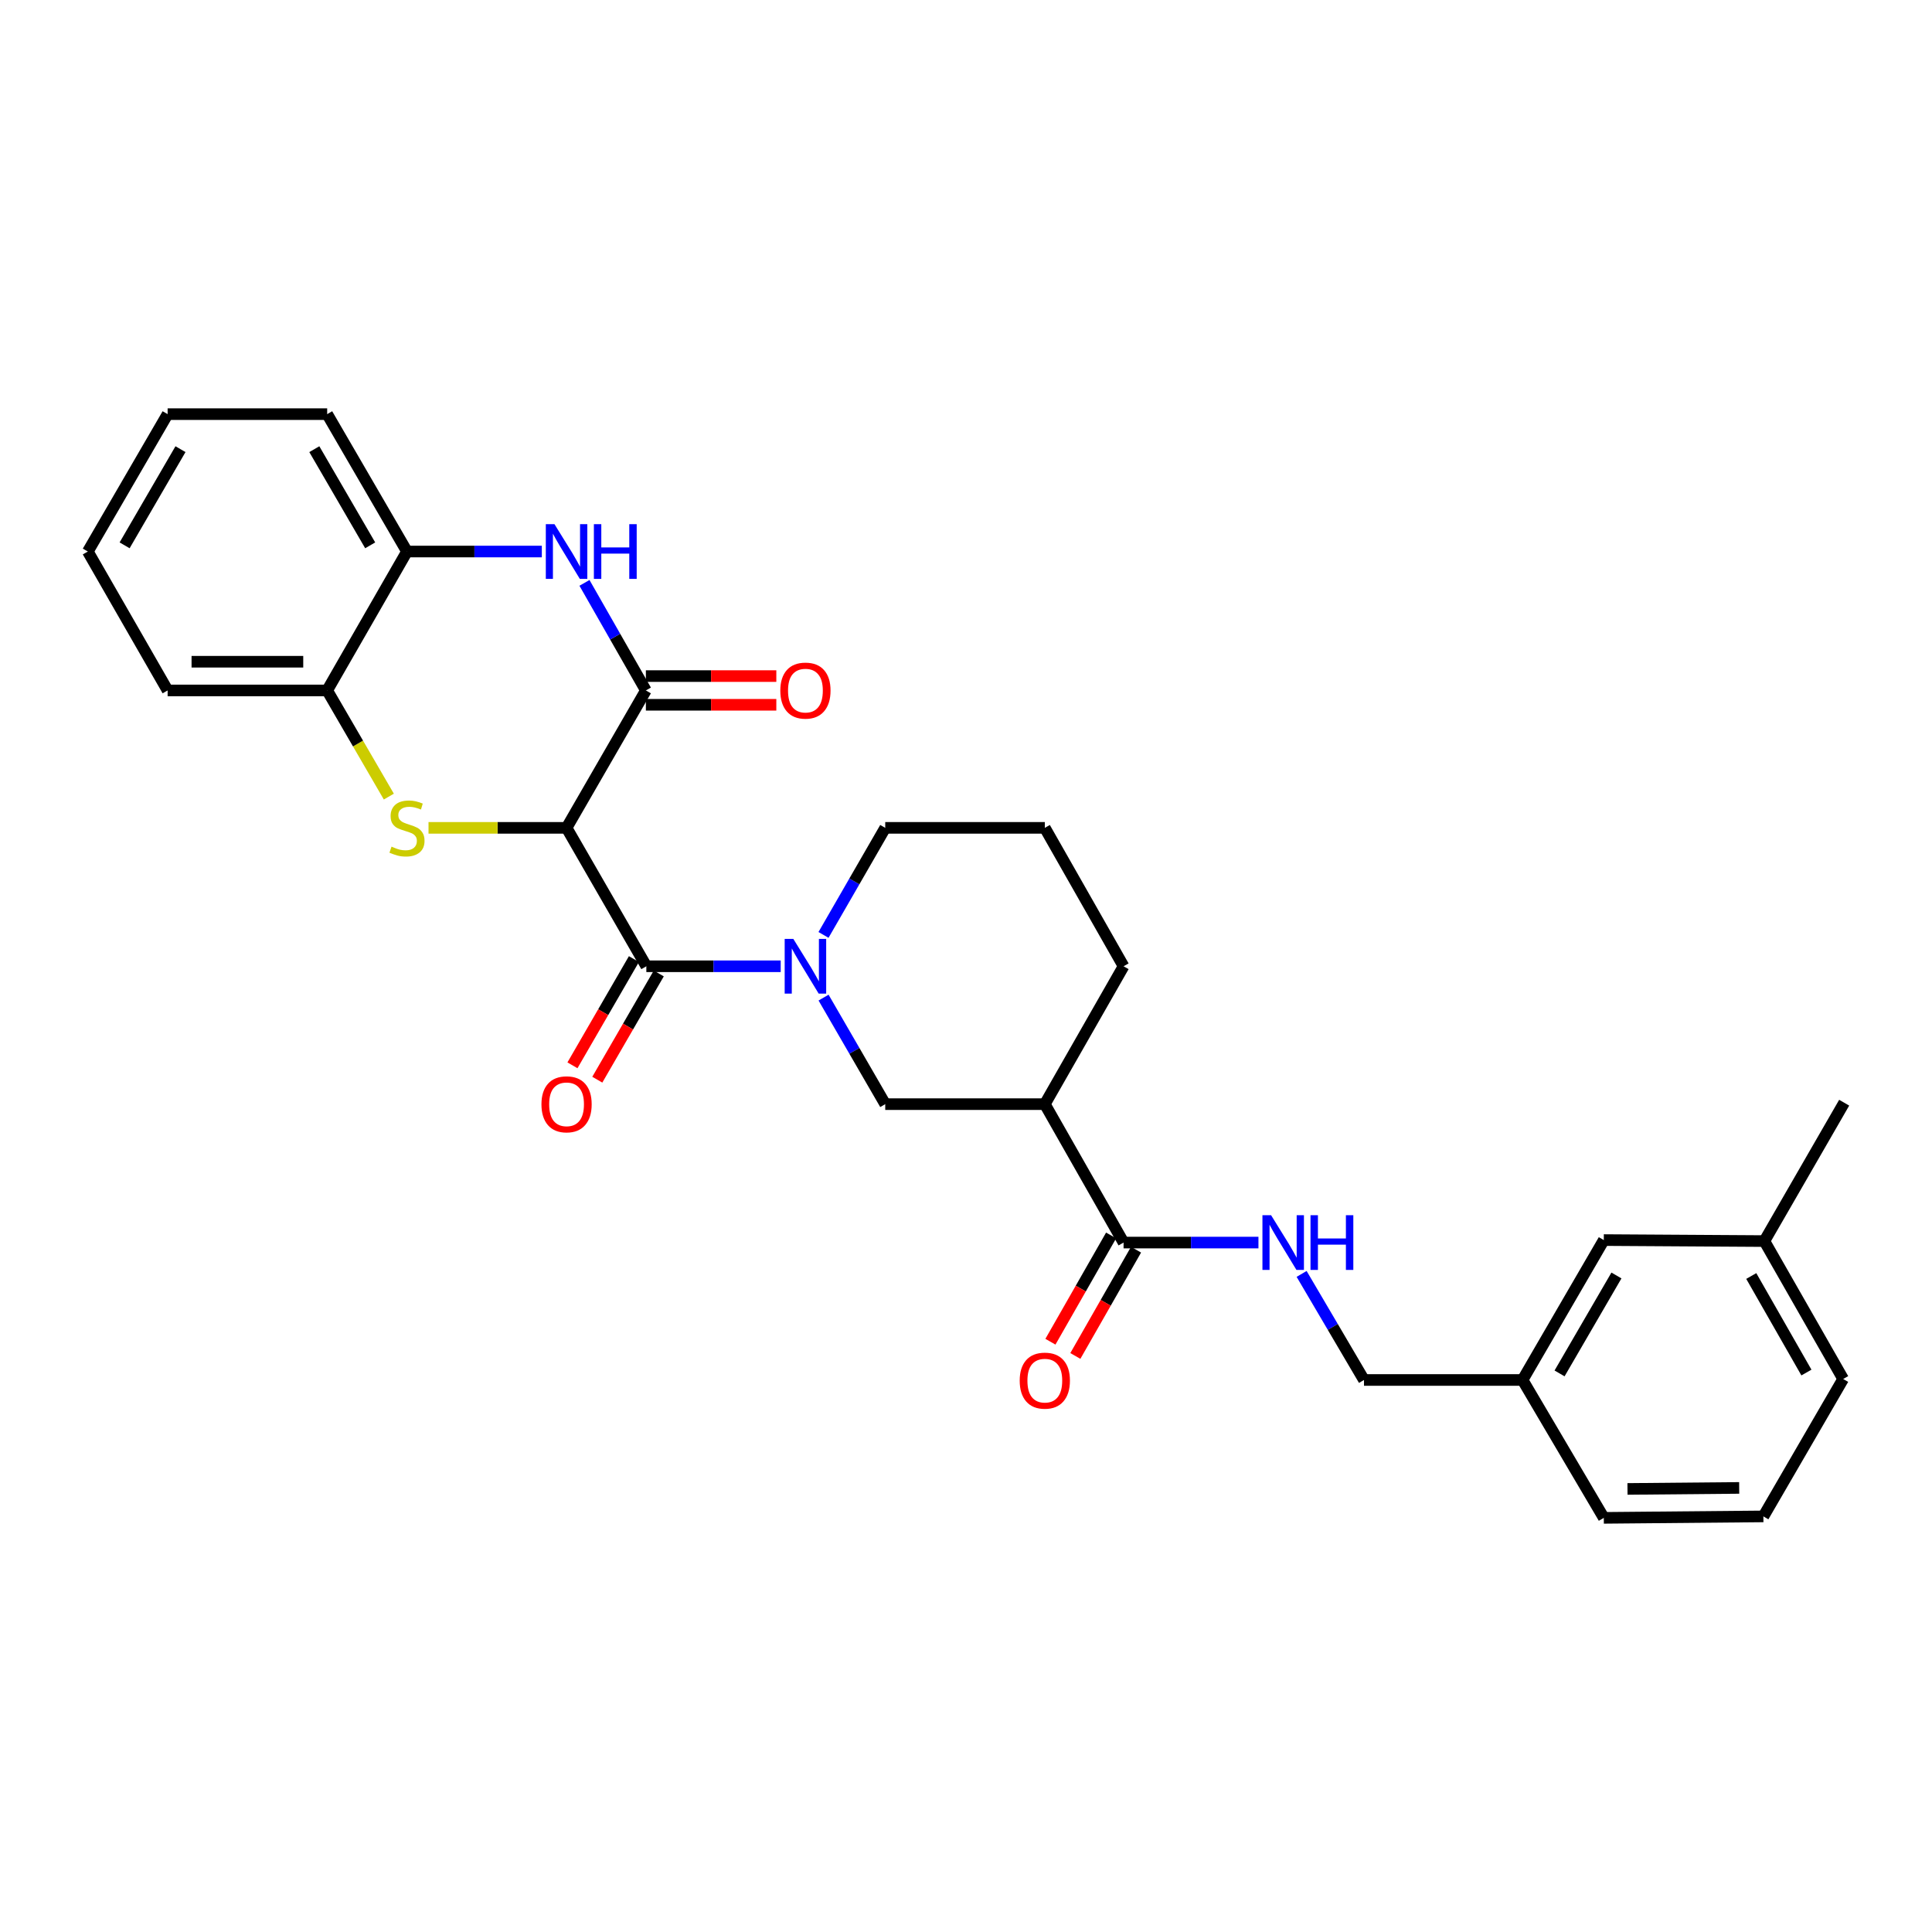 <?xml version='1.0' encoding='iso-8859-1'?>
<svg version='1.1' baseProfile='full'
              xmlns='http://www.w3.org/2000/svg'
                      xmlns:rdkit='http://www.rdkit.org/xml'
                      xmlns:xlink='http://www.w3.org/1999/xlink'
                  xml:space='preserve'
width='1000px' height='1000px' viewBox='0 0 1000 1000'>
<!-- END OF HEADER -->
<rect style='opacity:1.0;fill:#FFFFFF;stroke:none' width='1000' height='1000' x='0' y='0'> </rect>
<path class='bond-0' d='M 293.253,428.495 L 257.526,428.495' style='fill:none;fill-rule:evenodd;stroke:#000000;stroke-width:6px;stroke-linecap:butt;stroke-linejoin:miter;stroke-opacity:1' />
<path class='bond-0' d='M 257.526,428.495 L 221.799,428.495' style='fill:none;fill-rule:evenodd;stroke:#CCCC00;stroke-width:6px;stroke-linecap:butt;stroke-linejoin:miter;stroke-opacity:1' />
<path class='bond-1' d='M 293.253,428.495 L 334.545,500.14' style='fill:none;fill-rule:evenodd;stroke:#000000;stroke-width:6px;stroke-linecap:butt;stroke-linejoin:miter;stroke-opacity:1' />
<path class='bond-2' d='M 293.253,428.495 L 334.305,357.37' style='fill:none;fill-rule:evenodd;stroke:#000000;stroke-width:6px;stroke-linecap:butt;stroke-linejoin:miter;stroke-opacity:1' />
<path class='bond-8' d='M 201.259,412.319 L 185.302,384.844' style='fill:none;fill-rule:evenodd;stroke:#CCCC00;stroke-width:6px;stroke-linecap:butt;stroke-linejoin:miter;stroke-opacity:1' />
<path class='bond-8' d='M 185.302,384.844 L 169.346,357.37' style='fill:none;fill-rule:evenodd;stroke:#000000;stroke-width:6px;stroke-linecap:butt;stroke-linejoin:miter;stroke-opacity:1' />
<path class='bond-3' d='M 334.545,500.14 L 369.317,500.14' style='fill:none;fill-rule:evenodd;stroke:#000000;stroke-width:6px;stroke-linecap:butt;stroke-linejoin:miter;stroke-opacity:1' />
<path class='bond-3' d='M 369.317,500.14 L 404.09,500.14' style='fill:none;fill-rule:evenodd;stroke:#0000FF;stroke-width:6px;stroke-linecap:butt;stroke-linejoin:miter;stroke-opacity:1' />
<path class='bond-12' d='M 328.114,496.42 L 312.208,523.911' style='fill:none;fill-rule:evenodd;stroke:#000000;stroke-width:6px;stroke-linecap:butt;stroke-linejoin:miter;stroke-opacity:1' />
<path class='bond-12' d='M 312.208,523.911 L 296.301,551.403' style='fill:none;fill-rule:evenodd;stroke:#FF0000;stroke-width:6px;stroke-linecap:butt;stroke-linejoin:miter;stroke-opacity:1' />
<path class='bond-12' d='M 340.976,503.861 L 325.069,531.353' style='fill:none;fill-rule:evenodd;stroke:#000000;stroke-width:6px;stroke-linecap:butt;stroke-linejoin:miter;stroke-opacity:1' />
<path class='bond-12' d='M 325.069,531.353 L 309.162,558.844' style='fill:none;fill-rule:evenodd;stroke:#FF0000;stroke-width:6px;stroke-linecap:butt;stroke-linejoin:miter;stroke-opacity:1' />
<path class='bond-4' d='M 334.305,357.37 L 318.413,329.534' style='fill:none;fill-rule:evenodd;stroke:#000000;stroke-width:6px;stroke-linecap:butt;stroke-linejoin:miter;stroke-opacity:1' />
<path class='bond-4' d='M 318.413,329.534 L 302.52,301.699' style='fill:none;fill-rule:evenodd;stroke:#0000FF;stroke-width:6px;stroke-linecap:butt;stroke-linejoin:miter;stroke-opacity:1' />
<path class='bond-11' d='M 334.305,364.799 L 368.065,364.799' style='fill:none;fill-rule:evenodd;stroke:#000000;stroke-width:6px;stroke-linecap:butt;stroke-linejoin:miter;stroke-opacity:1' />
<path class='bond-11' d='M 368.065,364.799 L 401.824,364.799' style='fill:none;fill-rule:evenodd;stroke:#FF0000;stroke-width:6px;stroke-linecap:butt;stroke-linejoin:miter;stroke-opacity:1' />
<path class='bond-11' d='M 334.305,349.94 L 368.065,349.94' style='fill:none;fill-rule:evenodd;stroke:#000000;stroke-width:6px;stroke-linecap:butt;stroke-linejoin:miter;stroke-opacity:1' />
<path class='bond-11' d='M 368.065,349.94 L 401.824,349.94' style='fill:none;fill-rule:evenodd;stroke:#FF0000;stroke-width:6px;stroke-linecap:butt;stroke-linejoin:miter;stroke-opacity:1' />
<path class='bond-7' d='M 426.278,516.362 L 442.237,543.933' style='fill:none;fill-rule:evenodd;stroke:#0000FF;stroke-width:6px;stroke-linecap:butt;stroke-linejoin:miter;stroke-opacity:1' />
<path class='bond-7' d='M 442.237,543.933 L 458.197,571.505' style='fill:none;fill-rule:evenodd;stroke:#000000;stroke-width:6px;stroke-linecap:butt;stroke-linejoin:miter;stroke-opacity:1' />
<path class='bond-15' d='M 426.245,483.913 L 442.221,456.204' style='fill:none;fill-rule:evenodd;stroke:#0000FF;stroke-width:6px;stroke-linecap:butt;stroke-linejoin:miter;stroke-opacity:1' />
<path class='bond-15' d='M 442.221,456.204 L 458.197,428.495' style='fill:none;fill-rule:evenodd;stroke:#000000;stroke-width:6px;stroke-linecap:butt;stroke-linejoin:miter;stroke-opacity:1' />
<path class='bond-9' d='M 280.448,285.469 L 245.551,285.469' style='fill:none;fill-rule:evenodd;stroke:#0000FF;stroke-width:6px;stroke-linecap:butt;stroke-linejoin:miter;stroke-opacity:1' />
<path class='bond-9' d='M 245.551,285.469 L 210.654,285.469' style='fill:none;fill-rule:evenodd;stroke:#000000;stroke-width:6px;stroke-linecap:butt;stroke-linejoin:miter;stroke-opacity:1' />
<path class='bond-5' d='M 540.796,571.505 L 458.197,571.505' style='fill:none;fill-rule:evenodd;stroke:#000000;stroke-width:6px;stroke-linecap:butt;stroke-linejoin:miter;stroke-opacity:1' />
<path class='bond-6' d='M 540.796,571.505 L 581.559,643.15' style='fill:none;fill-rule:evenodd;stroke:#000000;stroke-width:6px;stroke-linecap:butt;stroke-linejoin:miter;stroke-opacity:1' />
<path class='bond-31' d='M 540.796,571.505 L 581.559,500.14' style='fill:none;fill-rule:evenodd;stroke:#000000;stroke-width:6px;stroke-linecap:butt;stroke-linejoin:miter;stroke-opacity:1' />
<path class='bond-10' d='M 581.559,643.15 L 616.465,643.15' style='fill:none;fill-rule:evenodd;stroke:#000000;stroke-width:6px;stroke-linecap:butt;stroke-linejoin:miter;stroke-opacity:1' />
<path class='bond-10' d='M 616.465,643.15 L 651.37,643.15' style='fill:none;fill-rule:evenodd;stroke:#0000FF;stroke-width:6px;stroke-linecap:butt;stroke-linejoin:miter;stroke-opacity:1' />
<path class='bond-13' d='M 575.108,639.466 L 559.402,666.969' style='fill:none;fill-rule:evenodd;stroke:#000000;stroke-width:6px;stroke-linecap:butt;stroke-linejoin:miter;stroke-opacity:1' />
<path class='bond-13' d='M 559.402,666.969 L 543.696,694.472' style='fill:none;fill-rule:evenodd;stroke:#FF0000;stroke-width:6px;stroke-linecap:butt;stroke-linejoin:miter;stroke-opacity:1' />
<path class='bond-13' d='M 588.011,646.834 L 572.305,674.337' style='fill:none;fill-rule:evenodd;stroke:#000000;stroke-width:6px;stroke-linecap:butt;stroke-linejoin:miter;stroke-opacity:1' />
<path class='bond-13' d='M 572.305,674.337 L 556.599,701.84' style='fill:none;fill-rule:evenodd;stroke:#FF0000;stroke-width:6px;stroke-linecap:butt;stroke-linejoin:miter;stroke-opacity:1' />
<path class='bond-21' d='M 169.346,357.37 L 86.763,357.37' style='fill:none;fill-rule:evenodd;stroke:#000000;stroke-width:6px;stroke-linecap:butt;stroke-linejoin:miter;stroke-opacity:1' />
<path class='bond-21' d='M 156.958,342.511 L 99.15,342.511' style='fill:none;fill-rule:evenodd;stroke:#000000;stroke-width:6px;stroke-linecap:butt;stroke-linejoin:miter;stroke-opacity:1' />
<path class='bond-29' d='M 169.346,357.37 L 210.654,285.469' style='fill:none;fill-rule:evenodd;stroke:#000000;stroke-width:6px;stroke-linecap:butt;stroke-linejoin:miter;stroke-opacity:1' />
<path class='bond-22' d='M 210.654,285.469 L 169.346,214.36' style='fill:none;fill-rule:evenodd;stroke:#000000;stroke-width:6px;stroke-linecap:butt;stroke-linejoin:miter;stroke-opacity:1' />
<path class='bond-22' d='M 191.609,282.266 L 162.693,232.49' style='fill:none;fill-rule:evenodd;stroke:#000000;stroke-width:6px;stroke-linecap:butt;stroke-linejoin:miter;stroke-opacity:1' />
<path class='bond-14' d='M 673.714,659.373 L 689.855,686.824' style='fill:none;fill-rule:evenodd;stroke:#0000FF;stroke-width:6px;stroke-linecap:butt;stroke-linejoin:miter;stroke-opacity:1' />
<path class='bond-14' d='M 689.855,686.824 L 705.995,714.275' style='fill:none;fill-rule:evenodd;stroke:#000000;stroke-width:6px;stroke-linecap:butt;stroke-linejoin:miter;stroke-opacity:1' />
<path class='bond-17' d='M 705.995,714.275 L 788.067,714.275' style='fill:none;fill-rule:evenodd;stroke:#000000;stroke-width:6px;stroke-linecap:butt;stroke-linejoin:miter;stroke-opacity:1' />
<path class='bond-20' d='M 458.197,428.495 L 540.796,428.495' style='fill:none;fill-rule:evenodd;stroke:#000000;stroke-width:6px;stroke-linecap:butt;stroke-linejoin:miter;stroke-opacity:1' />
<path class='bond-16' d='M 830.126,641.862 L 788.067,714.275' style='fill:none;fill-rule:evenodd;stroke:#000000;stroke-width:6px;stroke-linecap:butt;stroke-linejoin:miter;stroke-opacity:1' />
<path class='bond-16' d='M 836.666,660.187 L 807.225,710.876' style='fill:none;fill-rule:evenodd;stroke:#000000;stroke-width:6px;stroke-linecap:butt;stroke-linejoin:miter;stroke-opacity:1' />
<path class='bond-19' d='M 830.126,641.862 L 913.237,642.382' style='fill:none;fill-rule:evenodd;stroke:#000000;stroke-width:6px;stroke-linecap:butt;stroke-linejoin:miter;stroke-opacity:1' />
<path class='bond-24' d='M 788.067,714.275 L 830.126,785.64' style='fill:none;fill-rule:evenodd;stroke:#000000;stroke-width:6px;stroke-linecap:butt;stroke-linejoin:miter;stroke-opacity:1' />
<path class='bond-18' d='M 581.559,500.14 L 540.796,428.495' style='fill:none;fill-rule:evenodd;stroke:#000000;stroke-width:6px;stroke-linecap:butt;stroke-linejoin:miter;stroke-opacity:1' />
<path class='bond-26' d='M 913.237,642.382 L 954.545,570.754' style='fill:none;fill-rule:evenodd;stroke:#000000;stroke-width:6px;stroke-linecap:butt;stroke-linejoin:miter;stroke-opacity:1' />
<path class='bond-32' d='M 913.237,642.382 L 954.017,713.763' style='fill:none;fill-rule:evenodd;stroke:#000000;stroke-width:6px;stroke-linecap:butt;stroke-linejoin:miter;stroke-opacity:1' />
<path class='bond-32' d='M 906.452,660.46 L 934.998,710.427' style='fill:none;fill-rule:evenodd;stroke:#000000;stroke-width:6px;stroke-linecap:butt;stroke-linejoin:miter;stroke-opacity:1' />
<path class='bond-28' d='M 86.763,357.37 L 45.455,285.469' style='fill:none;fill-rule:evenodd;stroke:#000000;stroke-width:6px;stroke-linecap:butt;stroke-linejoin:miter;stroke-opacity:1' />
<path class='bond-27' d='M 169.346,214.36 L 86.763,214.36' style='fill:none;fill-rule:evenodd;stroke:#000000;stroke-width:6px;stroke-linecap:butt;stroke-linejoin:miter;stroke-opacity:1' />
<path class='bond-23' d='M 912.726,784.889 L 830.126,785.64' style='fill:none;fill-rule:evenodd;stroke:#000000;stroke-width:6px;stroke-linecap:butt;stroke-linejoin:miter;stroke-opacity:1' />
<path class='bond-23' d='M 900.201,770.143 L 842.381,770.669' style='fill:none;fill-rule:evenodd;stroke:#000000;stroke-width:6px;stroke-linecap:butt;stroke-linejoin:miter;stroke-opacity:1' />
<path class='bond-25' d='M 912.726,784.889 L 954.017,713.763' style='fill:none;fill-rule:evenodd;stroke:#000000;stroke-width:6px;stroke-linecap:butt;stroke-linejoin:miter;stroke-opacity:1' />
<path class='bond-30' d='M 86.763,214.36 L 45.455,285.469' style='fill:none;fill-rule:evenodd;stroke:#000000;stroke-width:6px;stroke-linecap:butt;stroke-linejoin:miter;stroke-opacity:1' />
<path class='bond-30' d='M 93.415,232.49 L 64.499,282.266' style='fill:none;fill-rule:evenodd;stroke:#000000;stroke-width:6px;stroke-linecap:butt;stroke-linejoin:miter;stroke-opacity:1' />
<path  class='atom-1' d='M 202.654 438.215
Q 202.974 438.335, 204.294 438.895
Q 205.614 439.455, 207.054 439.815
Q 208.534 440.135, 209.974 440.135
Q 212.654 440.135, 214.214 438.855
Q 215.774 437.535, 215.774 435.255
Q 215.774 433.695, 214.974 432.735
Q 214.214 431.775, 213.014 431.255
Q 211.814 430.735, 209.814 430.135
Q 207.294 429.375, 205.774 428.655
Q 204.294 427.935, 203.214 426.415
Q 202.174 424.895, 202.174 422.335
Q 202.174 418.775, 204.574 416.575
Q 207.014 414.375, 211.814 414.375
Q 215.094 414.375, 218.814 415.935
L 217.894 419.015
Q 214.494 417.615, 211.934 417.615
Q 209.174 417.615, 207.654 418.775
Q 206.134 419.895, 206.174 421.855
Q 206.174 423.375, 206.934 424.295
Q 207.734 425.215, 208.854 425.735
Q 210.014 426.255, 211.934 426.855
Q 214.494 427.655, 216.014 428.455
Q 217.534 429.255, 218.614 430.895
Q 219.734 432.495, 219.734 435.255
Q 219.734 439.175, 217.094 441.295
Q 214.494 443.375, 210.134 443.375
Q 207.614 443.375, 205.694 442.815
Q 203.814 442.295, 201.574 441.375
L 202.654 438.215
' fill='#CCCC00'/>
<path  class='atom-4' d='M 410.629 485.98
L 419.909 500.98
Q 420.829 502.46, 422.309 505.14
Q 423.789 507.82, 423.869 507.98
L 423.869 485.98
L 427.629 485.98
L 427.629 514.3
L 423.749 514.3
L 413.789 497.9
Q 412.629 495.98, 411.389 493.78
Q 410.189 491.58, 409.829 490.9
L 409.829 514.3
L 406.149 514.3
L 406.149 485.98
L 410.629 485.98
' fill='#0000FF'/>
<path  class='atom-5' d='M 286.993 271.309
L 296.273 286.309
Q 297.193 287.789, 298.673 290.469
Q 300.153 293.149, 300.233 293.309
L 300.233 271.309
L 303.993 271.309
L 303.993 299.629
L 300.113 299.629
L 290.153 283.229
Q 288.993 281.309, 287.753 279.109
Q 286.553 276.909, 286.193 276.229
L 286.193 299.629
L 282.513 299.629
L 282.513 271.309
L 286.993 271.309
' fill='#0000FF'/>
<path  class='atom-5' d='M 307.393 271.309
L 311.233 271.309
L 311.233 283.349
L 325.713 283.349
L 325.713 271.309
L 329.553 271.309
L 329.553 299.629
L 325.713 299.629
L 325.713 286.549
L 311.233 286.549
L 311.233 299.629
L 307.393 299.629
L 307.393 271.309
' fill='#0000FF'/>
<path  class='atom-11' d='M 657.916 628.99
L 667.196 643.99
Q 668.116 645.47, 669.596 648.15
Q 671.076 650.83, 671.156 650.99
L 671.156 628.99
L 674.916 628.99
L 674.916 657.31
L 671.036 657.31
L 661.076 640.91
Q 659.916 638.99, 658.676 636.79
Q 657.476 634.59, 657.116 633.91
L 657.116 657.31
L 653.436 657.31
L 653.436 628.99
L 657.916 628.99
' fill='#0000FF'/>
<path  class='atom-11' d='M 678.316 628.99
L 682.156 628.99
L 682.156 641.03
L 696.636 641.03
L 696.636 628.99
L 700.476 628.99
L 700.476 657.31
L 696.636 657.31
L 696.636 644.23
L 682.156 644.23
L 682.156 657.31
L 678.316 657.31
L 678.316 628.99
' fill='#0000FF'/>
<path  class='atom-12' d='M 403.889 357.45
Q 403.889 350.65, 407.249 346.85
Q 410.609 343.05, 416.889 343.05
Q 423.169 343.05, 426.529 346.85
Q 429.889 350.65, 429.889 357.45
Q 429.889 364.33, 426.489 368.25
Q 423.089 372.13, 416.889 372.13
Q 410.649 372.13, 407.249 368.25
Q 403.889 364.37, 403.889 357.45
M 416.889 368.93
Q 421.209 368.93, 423.529 366.05
Q 425.889 363.13, 425.889 357.45
Q 425.889 351.89, 423.529 349.09
Q 421.209 346.25, 416.889 346.25
Q 412.569 346.25, 410.209 349.05
Q 407.889 351.85, 407.889 357.45
Q 407.889 363.17, 410.209 366.05
Q 412.569 368.93, 416.889 368.93
' fill='#FF0000'/>
<path  class='atom-13' d='M 280.253 571.585
Q 280.253 564.785, 283.613 560.985
Q 286.973 557.185, 293.253 557.185
Q 299.533 557.185, 302.893 560.985
Q 306.253 564.785, 306.253 571.585
Q 306.253 578.465, 302.853 582.385
Q 299.453 586.265, 293.253 586.265
Q 287.013 586.265, 283.613 582.385
Q 280.253 578.505, 280.253 571.585
M 293.253 583.065
Q 297.573 583.065, 299.893 580.185
Q 302.253 577.265, 302.253 571.585
Q 302.253 566.025, 299.893 563.225
Q 297.573 560.385, 293.253 560.385
Q 288.933 560.385, 286.573 563.185
Q 284.253 565.985, 284.253 571.585
Q 284.253 577.305, 286.573 580.185
Q 288.933 583.065, 293.253 583.065
' fill='#FF0000'/>
<path  class='atom-14' d='M 527.796 714.611
Q 527.796 707.811, 531.156 704.011
Q 534.516 700.211, 540.796 700.211
Q 547.076 700.211, 550.436 704.011
Q 553.796 707.811, 553.796 714.611
Q 553.796 721.491, 550.396 725.411
Q 546.996 729.291, 540.796 729.291
Q 534.556 729.291, 531.156 725.411
Q 527.796 721.531, 527.796 714.611
M 540.796 726.091
Q 545.116 726.091, 547.436 723.211
Q 549.796 720.291, 549.796 714.611
Q 549.796 709.051, 547.436 706.251
Q 545.116 703.411, 540.796 703.411
Q 536.476 703.411, 534.116 706.211
Q 531.796 709.011, 531.796 714.611
Q 531.796 720.331, 534.116 723.211
Q 536.476 726.091, 540.796 726.091
' fill='#FF0000'/>
</svg>
